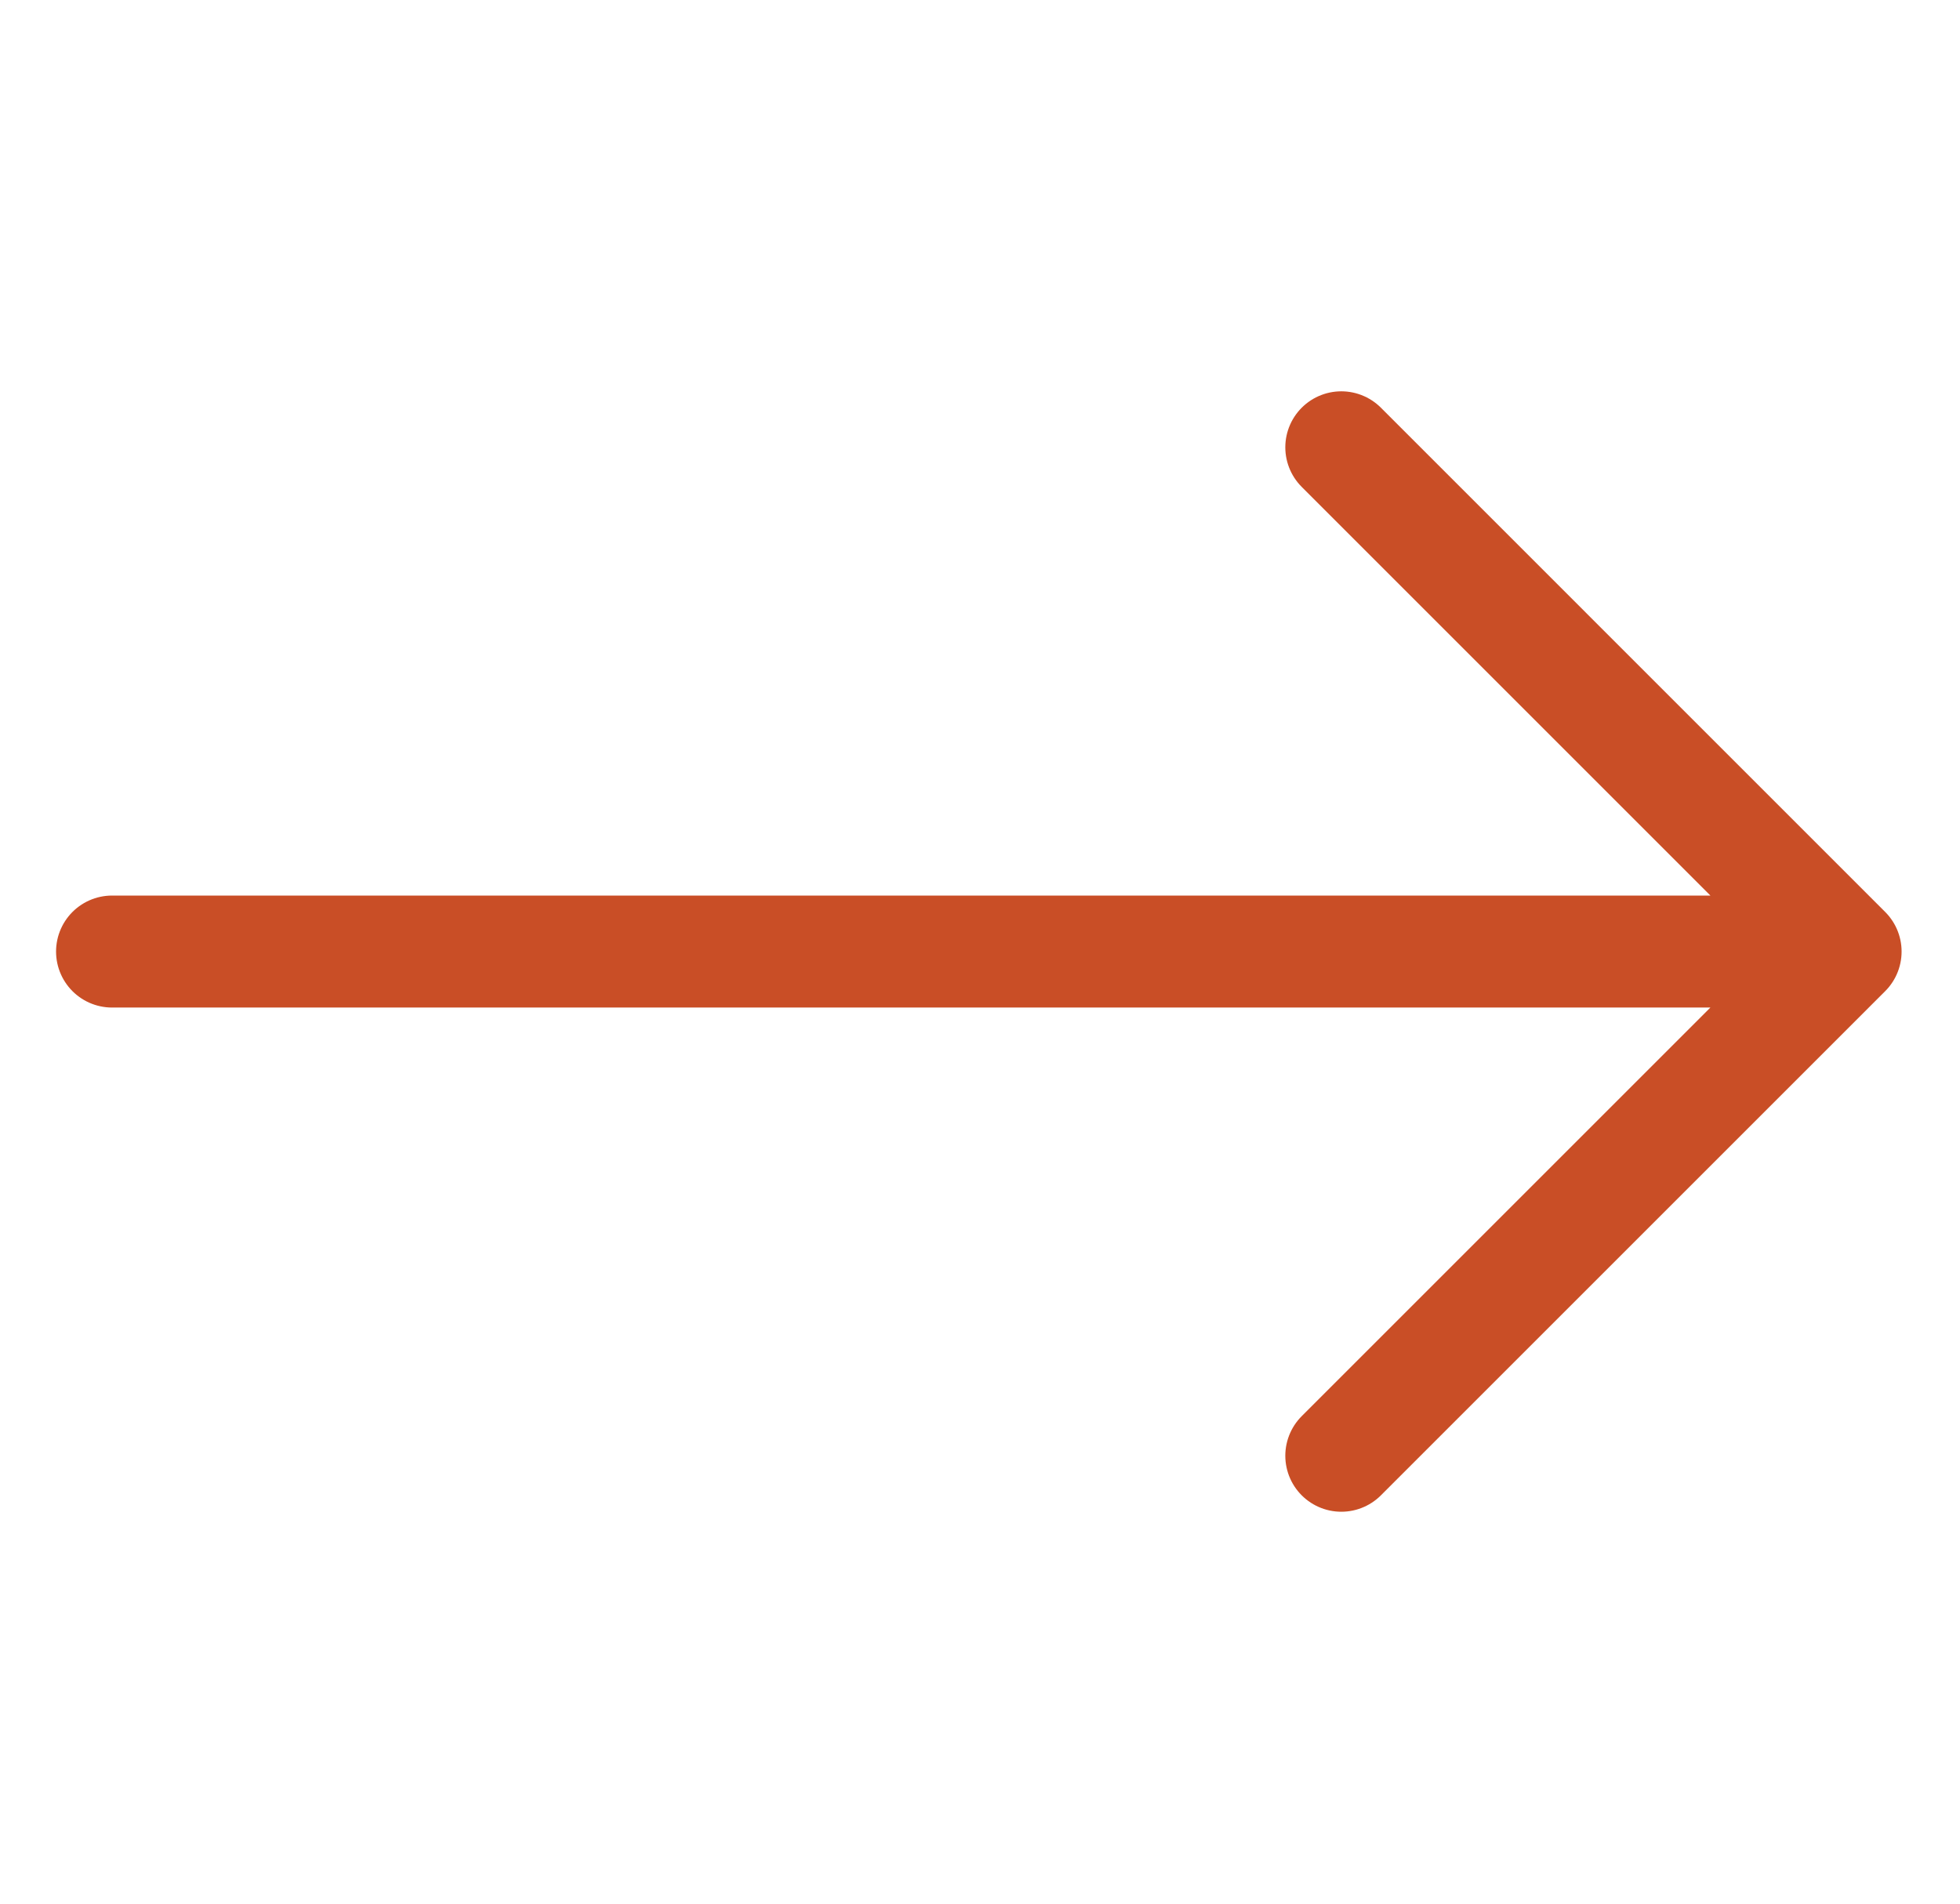 <svg width="35" height="34" viewBox="0 0 35 34" fill="none" xmlns="http://www.w3.org/2000/svg">
<path d="M23.952 26L32.957 16.995M32.957 16.995L23.952 7.989M32.957 16.995L2.001 16.995" stroke="#C94E26" stroke-width="2" stroke-linecap="round"/>
</svg>
